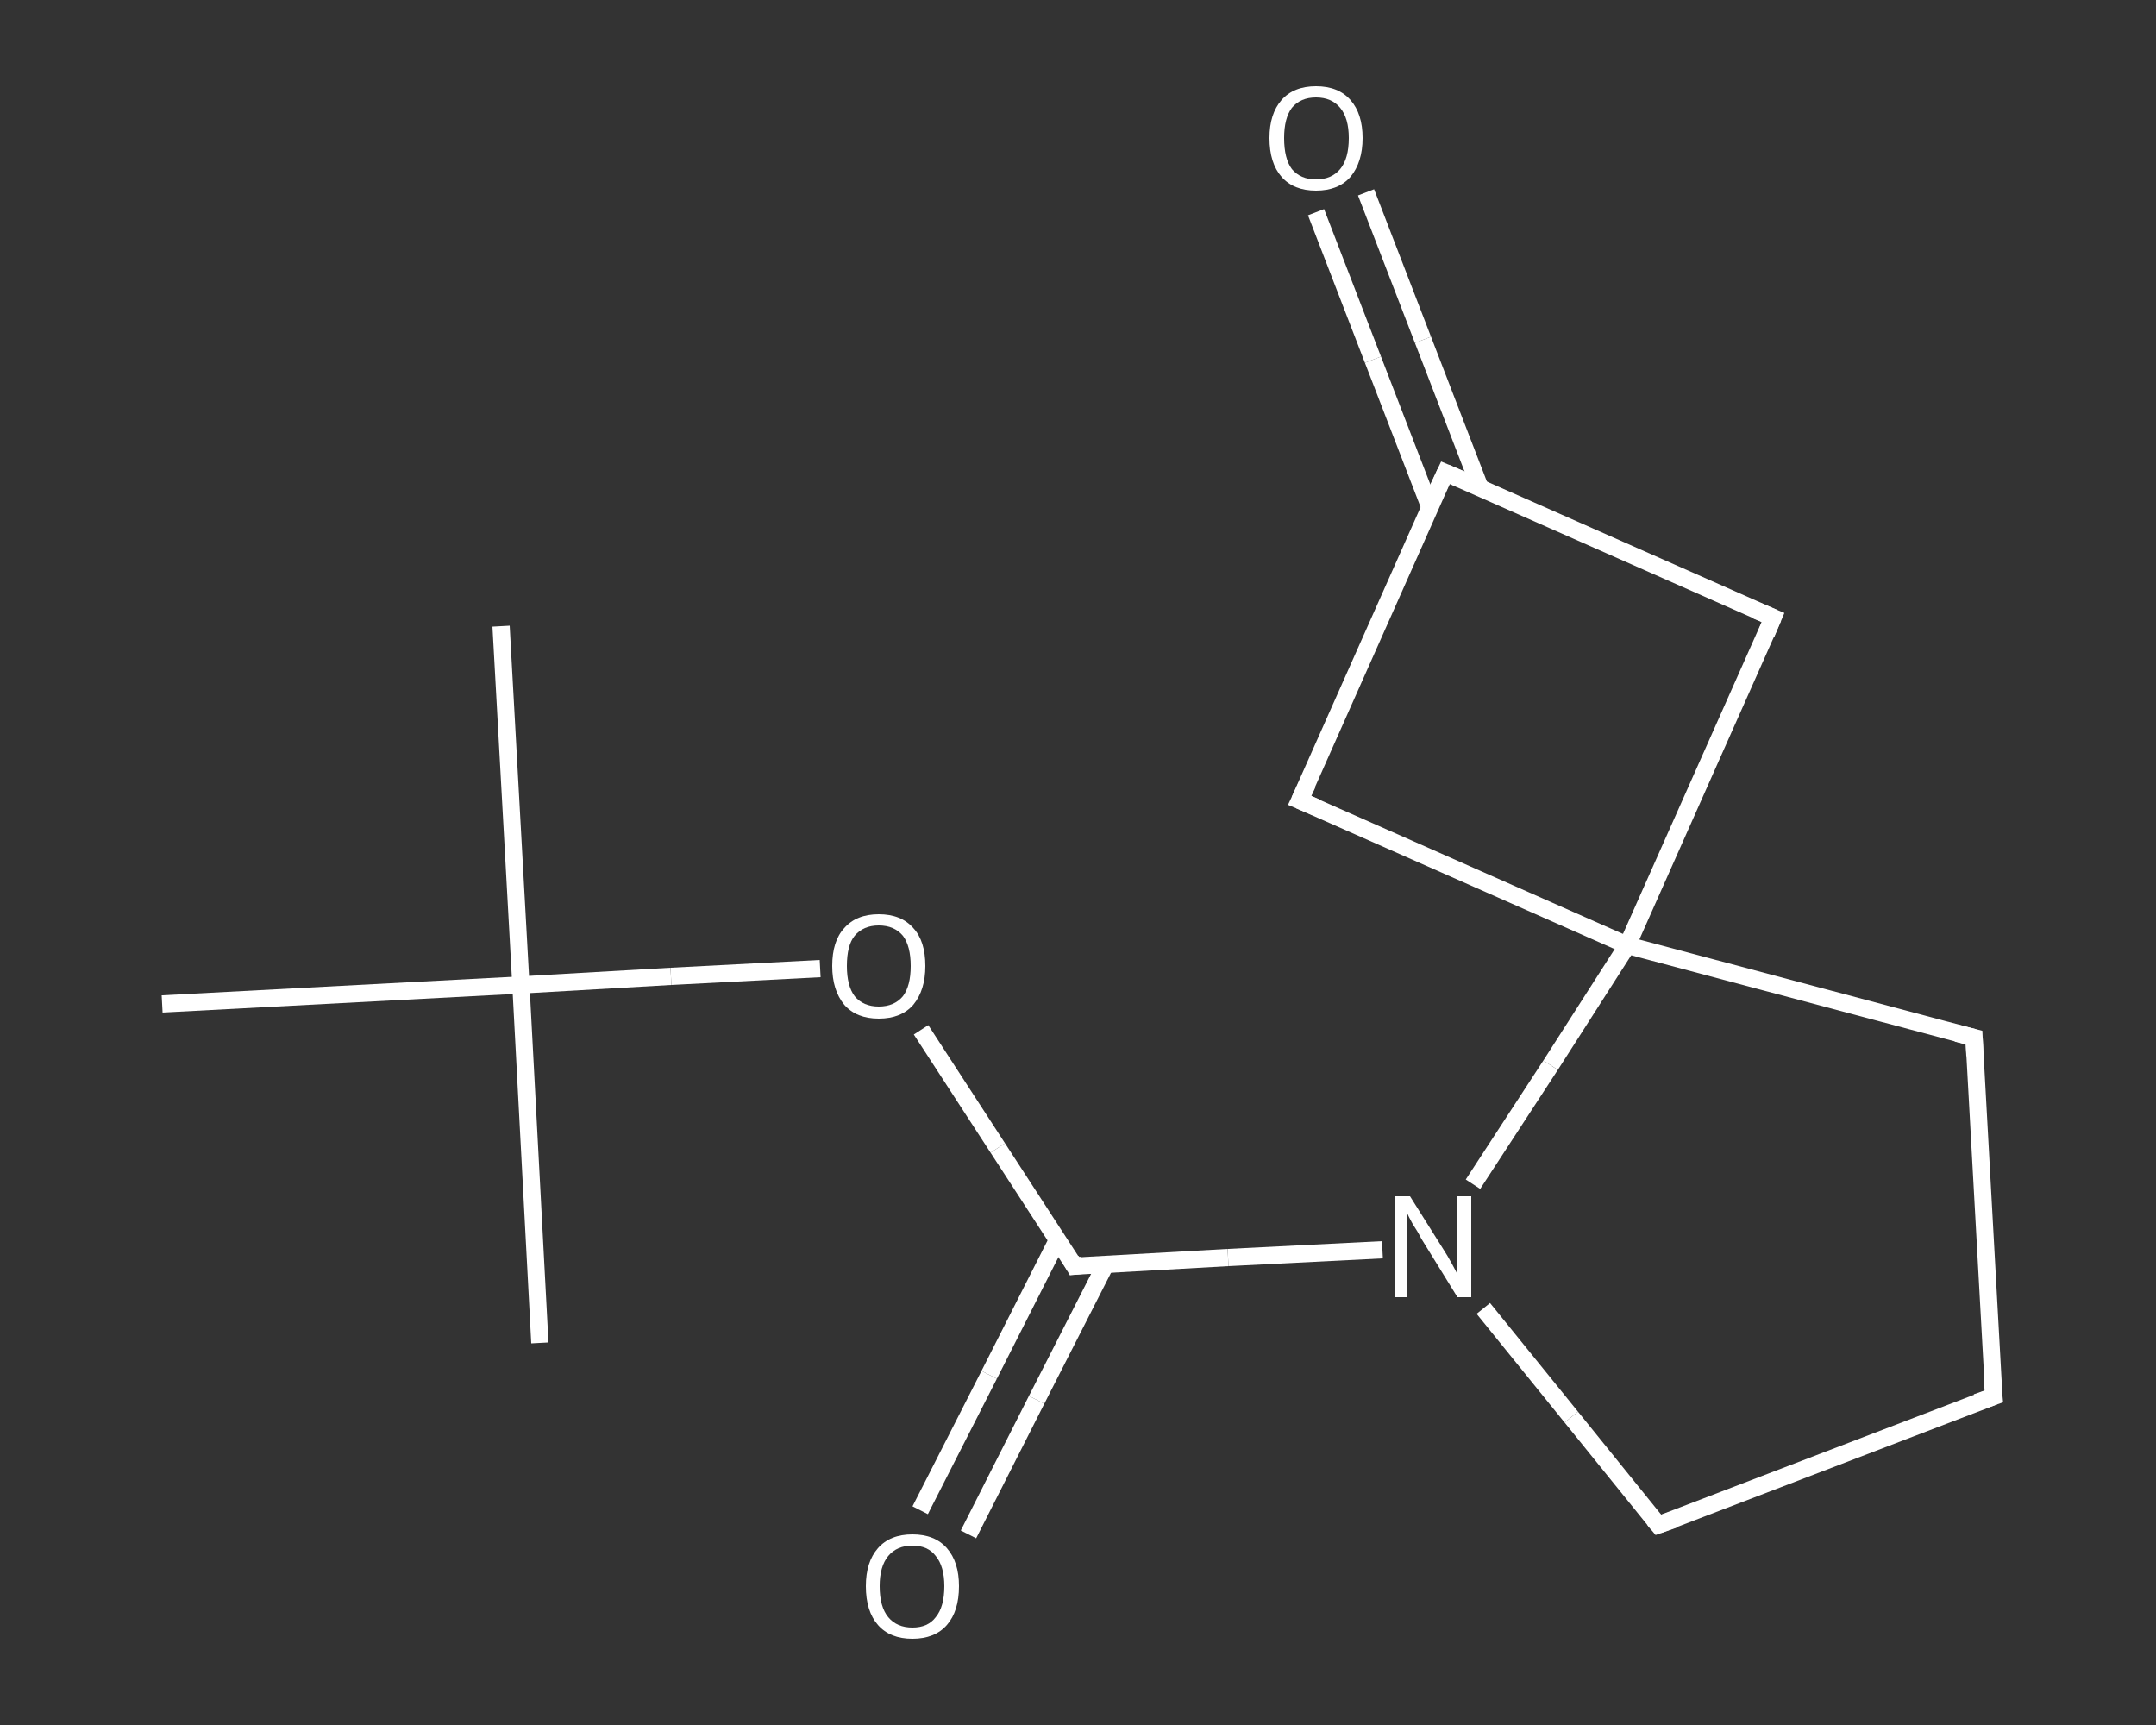 <?xml version='1.0' encoding='iso-8859-1'?>
<svg version='1.1' baseProfile='full'
              xmlns='http://www.w3.org/2000/svg'
                      xmlns:rdkit='http://www.rdkit.org/xml'
                      xmlns:xlink='http://www.w3.org/1999/xlink'
                  xml:space='preserve'
width='250px' height='200px' viewBox='0 0 250 200'>
<rect x="0" y="0" width="250" height="200" fill="#333333" stroke="none"/>
<!-- END OF HEADER -->
<rect style='opacity:1.0;fill:transparent;stroke:none' width='250.0' height='200.0' x='0.0' y='0.0'> </rect>
<path class='bond-0 atom-0 atom-1' d='M 58.1,72.6 L 60.4,114.2' style='fill:none;fill-rule:evenodd;stroke:#FFFFFF;stroke-width:2.0px;stroke-linecap:butt;stroke-linejoin:miter;stroke-opacity:1' />
<path class='bond-1 atom-1 atom-2' d='M 60.4,114.2 L 62.6,155.7' style='fill:none;fill-rule:evenodd;stroke:#FFFFFF;stroke-width:2.0px;stroke-linecap:butt;stroke-linejoin:miter;stroke-opacity:1' />
<path class='bond-2 atom-1 atom-3' d='M 60.4,114.2 L 18.8,116.4' style='fill:none;fill-rule:evenodd;stroke:#FFFFFF;stroke-width:2.0px;stroke-linecap:butt;stroke-linejoin:miter;stroke-opacity:1' />
<path class='bond-3 atom-1 atom-4' d='M 60.4,114.2 L 77.8,113.2' style='fill:none;fill-rule:evenodd;stroke:#FFFFFF;stroke-width:2.0px;stroke-linecap:butt;stroke-linejoin:miter;stroke-opacity:1' />
<path class='bond-3 atom-1 atom-4' d='M 77.8,113.2 L 95.1,112.3' style='fill:none;fill-rule:evenodd;stroke:#FFFFFF;stroke-width:2.0px;stroke-linecap:butt;stroke-linejoin:miter;stroke-opacity:1' />
<path class='bond-4 atom-4 atom-5' d='M 106.8,119.4 L 115.7,133.1' style='fill:none;fill-rule:evenodd;stroke:#FFFFFF;stroke-width:2.0px;stroke-linecap:butt;stroke-linejoin:miter;stroke-opacity:1' />
<path class='bond-4 atom-4 atom-5' d='M 115.7,133.1 L 124.6,146.8' style='fill:none;fill-rule:evenodd;stroke:#FFFFFF;stroke-width:2.0px;stroke-linecap:butt;stroke-linejoin:miter;stroke-opacity:1' />
<path class='bond-5 atom-5 atom-6' d='M 122.6,143.8 L 114.7,159.4' style='fill:none;fill-rule:evenodd;stroke:#FFFFFF;stroke-width:2.0px;stroke-linecap:butt;stroke-linejoin:miter;stroke-opacity:1' />
<path class='bond-5 atom-5 atom-6' d='M 114.7,159.4 L 106.7,175.1' style='fill:none;fill-rule:evenodd;stroke:#FFFFFF;stroke-width:2.0px;stroke-linecap:butt;stroke-linejoin:miter;stroke-opacity:1' />
<path class='bond-5 atom-5 atom-6' d='M 128.2,146.6 L 120.2,162.3' style='fill:none;fill-rule:evenodd;stroke:#FFFFFF;stroke-width:2.0px;stroke-linecap:butt;stroke-linejoin:miter;stroke-opacity:1' />
<path class='bond-5 atom-5 atom-6' d='M 120.2,162.3 L 112.3,177.9' style='fill:none;fill-rule:evenodd;stroke:#FFFFFF;stroke-width:2.0px;stroke-linecap:butt;stroke-linejoin:miter;stroke-opacity:1' />
<path class='bond-6 atom-5 atom-7' d='M 124.6,146.8 L 142.4,145.8' style='fill:none;fill-rule:evenodd;stroke:#FFFFFF;stroke-width:2.0px;stroke-linecap:butt;stroke-linejoin:miter;stroke-opacity:1' />
<path class='bond-6 atom-5 atom-7' d='M 142.4,145.8 L 160.3,144.9' style='fill:none;fill-rule:evenodd;stroke:#FFFFFF;stroke-width:2.0px;stroke-linecap:butt;stroke-linejoin:miter;stroke-opacity:1' />
<path class='bond-7 atom-7 atom-8' d='M 172.0,151.7 L 182.2,164.3' style='fill:none;fill-rule:evenodd;stroke:#FFFFFF;stroke-width:2.0px;stroke-linecap:butt;stroke-linejoin:miter;stroke-opacity:1' />
<path class='bond-7 atom-7 atom-8' d='M 182.2,164.3 L 192.3,176.8' style='fill:none;fill-rule:evenodd;stroke:#FFFFFF;stroke-width:2.0px;stroke-linecap:butt;stroke-linejoin:miter;stroke-opacity:1' />
<path class='bond-8 atom-8 atom-9' d='M 192.3,176.8 L 231.2,161.9' style='fill:none;fill-rule:evenodd;stroke:#FFFFFF;stroke-width:2.0px;stroke-linecap:butt;stroke-linejoin:miter;stroke-opacity:1' />
<path class='bond-9 atom-9 atom-10' d='M 231.2,161.9 L 228.9,120.3' style='fill:none;fill-rule:evenodd;stroke:#FFFFFF;stroke-width:2.0px;stroke-linecap:butt;stroke-linejoin:miter;stroke-opacity:1' />
<path class='bond-10 atom-10 atom-11' d='M 228.9,120.3 L 188.7,109.6' style='fill:none;fill-rule:evenodd;stroke:#FFFFFF;stroke-width:2.0px;stroke-linecap:butt;stroke-linejoin:miter;stroke-opacity:1' />
<path class='bond-11 atom-11 atom-12' d='M 188.7,109.6 L 205.6,71.6' style='fill:none;fill-rule:evenodd;stroke:#FFFFFF;stroke-width:2.0px;stroke-linecap:butt;stroke-linejoin:miter;stroke-opacity:1' />
<path class='bond-12 atom-12 atom-13' d='M 205.6,71.6 L 167.6,54.8' style='fill:none;fill-rule:evenodd;stroke:#FFFFFF;stroke-width:2.0px;stroke-linecap:butt;stroke-linejoin:miter;stroke-opacity:1' />
<path class='bond-13 atom-13 atom-14' d='M 171.6,56.5 L 165.0,39.4' style='fill:none;fill-rule:evenodd;stroke:#FFFFFF;stroke-width:2.0px;stroke-linecap:butt;stroke-linejoin:miter;stroke-opacity:1' />
<path class='bond-13 atom-13 atom-14' d='M 165.0,39.4 L 158.4,22.3' style='fill:none;fill-rule:evenodd;stroke:#FFFFFF;stroke-width:2.0px;stroke-linecap:butt;stroke-linejoin:miter;stroke-opacity:1' />
<path class='bond-13 atom-13 atom-14' d='M 165.8,58.8 L 159.2,41.7' style='fill:none;fill-rule:evenodd;stroke:#FFFFFF;stroke-width:2.0px;stroke-linecap:butt;stroke-linejoin:miter;stroke-opacity:1' />
<path class='bond-13 atom-13 atom-14' d='M 159.2,41.7 L 152.6,24.6' style='fill:none;fill-rule:evenodd;stroke:#FFFFFF;stroke-width:2.0px;stroke-linecap:butt;stroke-linejoin:miter;stroke-opacity:1' />
<path class='bond-14 atom-13 atom-15' d='M 167.6,54.8 L 150.7,92.8' style='fill:none;fill-rule:evenodd;stroke:#FFFFFF;stroke-width:2.0px;stroke-linecap:butt;stroke-linejoin:miter;stroke-opacity:1' />
<path class='bond-15 atom-11 atom-7' d='M 188.7,109.6 L 179.8,123.5' style='fill:none;fill-rule:evenodd;stroke:#FFFFFF;stroke-width:2.0px;stroke-linecap:butt;stroke-linejoin:miter;stroke-opacity:1' />
<path class='bond-15 atom-11 atom-7' d='M 179.8,123.5 L 170.8,137.3' style='fill:none;fill-rule:evenodd;stroke:#FFFFFF;stroke-width:2.0px;stroke-linecap:butt;stroke-linejoin:miter;stroke-opacity:1' />
<path class='bond-16 atom-15 atom-11' d='M 150.7,92.8 L 188.7,109.6' style='fill:none;fill-rule:evenodd;stroke:#FFFFFF;stroke-width:2.0px;stroke-linecap:butt;stroke-linejoin:miter;stroke-opacity:1' />
<path d='M 124.2,146.1 L 124.6,146.8 L 125.5,146.7' style='fill:none;stroke:#FFFFFF;stroke-width:2.0px;stroke-linecap:butt;stroke-linejoin:miter;stroke-opacity:1;' />
<path d='M 191.8,176.2 L 192.3,176.8 L 194.3,176.1' style='fill:none;stroke:#FFFFFF;stroke-width:2.0px;stroke-linecap:butt;stroke-linejoin:miter;stroke-opacity:1;' />
<path d='M 229.2,162.6 L 231.2,161.9 L 231.0,159.8' style='fill:none;stroke:#FFFFFF;stroke-width:2.0px;stroke-linecap:butt;stroke-linejoin:miter;stroke-opacity:1;' />
<path d='M 229.0,122.4 L 228.9,120.3 L 226.9,119.8' style='fill:none;stroke:#FFFFFF;stroke-width:2.0px;stroke-linecap:butt;stroke-linejoin:miter;stroke-opacity:1;' />
<path d='M 204.8,73.5 L 205.6,71.6 L 203.7,70.8' style='fill:none;stroke:#FFFFFF;stroke-width:2.0px;stroke-linecap:butt;stroke-linejoin:miter;stroke-opacity:1;' />
<path d='M 169.5,55.6 L 167.6,54.8 L 166.7,56.7' style='fill:none;stroke:#FFFFFF;stroke-width:2.0px;stroke-linecap:butt;stroke-linejoin:miter;stroke-opacity:1;' />
<path d='M 151.6,90.9 L 150.7,92.8 L 152.6,93.6' style='fill:none;stroke:#FFFFFF;stroke-width:2.0px;stroke-linecap:butt;stroke-linejoin:miter;stroke-opacity:1;' />
<path class='atom-4' d='M 96.5 112.0
Q 96.5 109.1, 97.9 107.6
Q 99.3 106.0, 101.9 106.0
Q 104.5 106.0, 105.9 107.6
Q 107.3 109.1, 107.3 112.0
Q 107.3 114.8, 105.9 116.5
Q 104.5 118.1, 101.9 118.1
Q 99.3 118.1, 97.9 116.5
Q 96.5 114.8, 96.5 112.0
M 101.9 116.7
Q 103.7 116.7, 104.7 115.5
Q 105.6 114.3, 105.6 112.0
Q 105.6 109.7, 104.7 108.5
Q 103.7 107.3, 101.9 107.3
Q 100.1 107.3, 99.1 108.5
Q 98.2 109.6, 98.2 112.0
Q 98.2 114.3, 99.1 115.5
Q 100.1 116.7, 101.9 116.7
' fill='#FFFFFF'/>
<path class='atom-6' d='M 100.4 183.9
Q 100.4 181.1, 101.8 179.5
Q 103.2 177.9, 105.8 177.9
Q 108.4 177.9, 109.8 179.5
Q 111.2 181.1, 111.2 183.9
Q 111.2 186.8, 109.8 188.4
Q 108.4 190.0, 105.8 190.0
Q 103.2 190.0, 101.8 188.4
Q 100.4 186.8, 100.4 183.9
M 105.8 188.7
Q 107.6 188.7, 108.5 187.5
Q 109.5 186.3, 109.5 183.9
Q 109.5 181.6, 108.5 180.4
Q 107.6 179.2, 105.8 179.2
Q 104.0 179.2, 103.0 180.4
Q 102.0 181.6, 102.0 183.9
Q 102.0 186.3, 103.0 187.5
Q 104.0 188.7, 105.8 188.7
' fill='#FFFFFF'/>
<path class='atom-7' d='M 163.5 138.7
L 167.4 144.9
Q 167.8 145.5, 168.4 146.6
Q 169.0 147.7, 169.0 147.8
L 169.0 138.7
L 170.6 138.7
L 170.6 150.4
L 169.0 150.4
L 164.8 143.6
Q 164.4 142.8, 163.8 141.9
Q 163.3 141.0, 163.2 140.7
L 163.2 150.4
L 161.7 150.4
L 161.7 138.7
L 163.5 138.7
' fill='#FFFFFF'/>
<path class='atom-14' d='M 147.2 16.0
Q 147.2 13.2, 148.6 11.6
Q 150.0 10.0, 152.6 10.0
Q 155.2 10.0, 156.6 11.6
Q 158.0 13.2, 158.0 16.0
Q 158.0 18.8, 156.6 20.5
Q 155.2 22.1, 152.6 22.1
Q 150.0 22.1, 148.6 20.5
Q 147.2 18.9, 147.2 16.0
M 152.6 20.8
Q 154.4 20.8, 155.4 19.6
Q 156.4 18.4, 156.4 16.0
Q 156.4 13.7, 155.4 12.5
Q 154.4 11.3, 152.6 11.3
Q 150.8 11.3, 149.8 12.5
Q 148.9 13.7, 148.9 16.0
Q 148.9 18.4, 149.8 19.6
Q 150.8 20.8, 152.6 20.8
' fill='#FFFFFF'/>
</svg>

